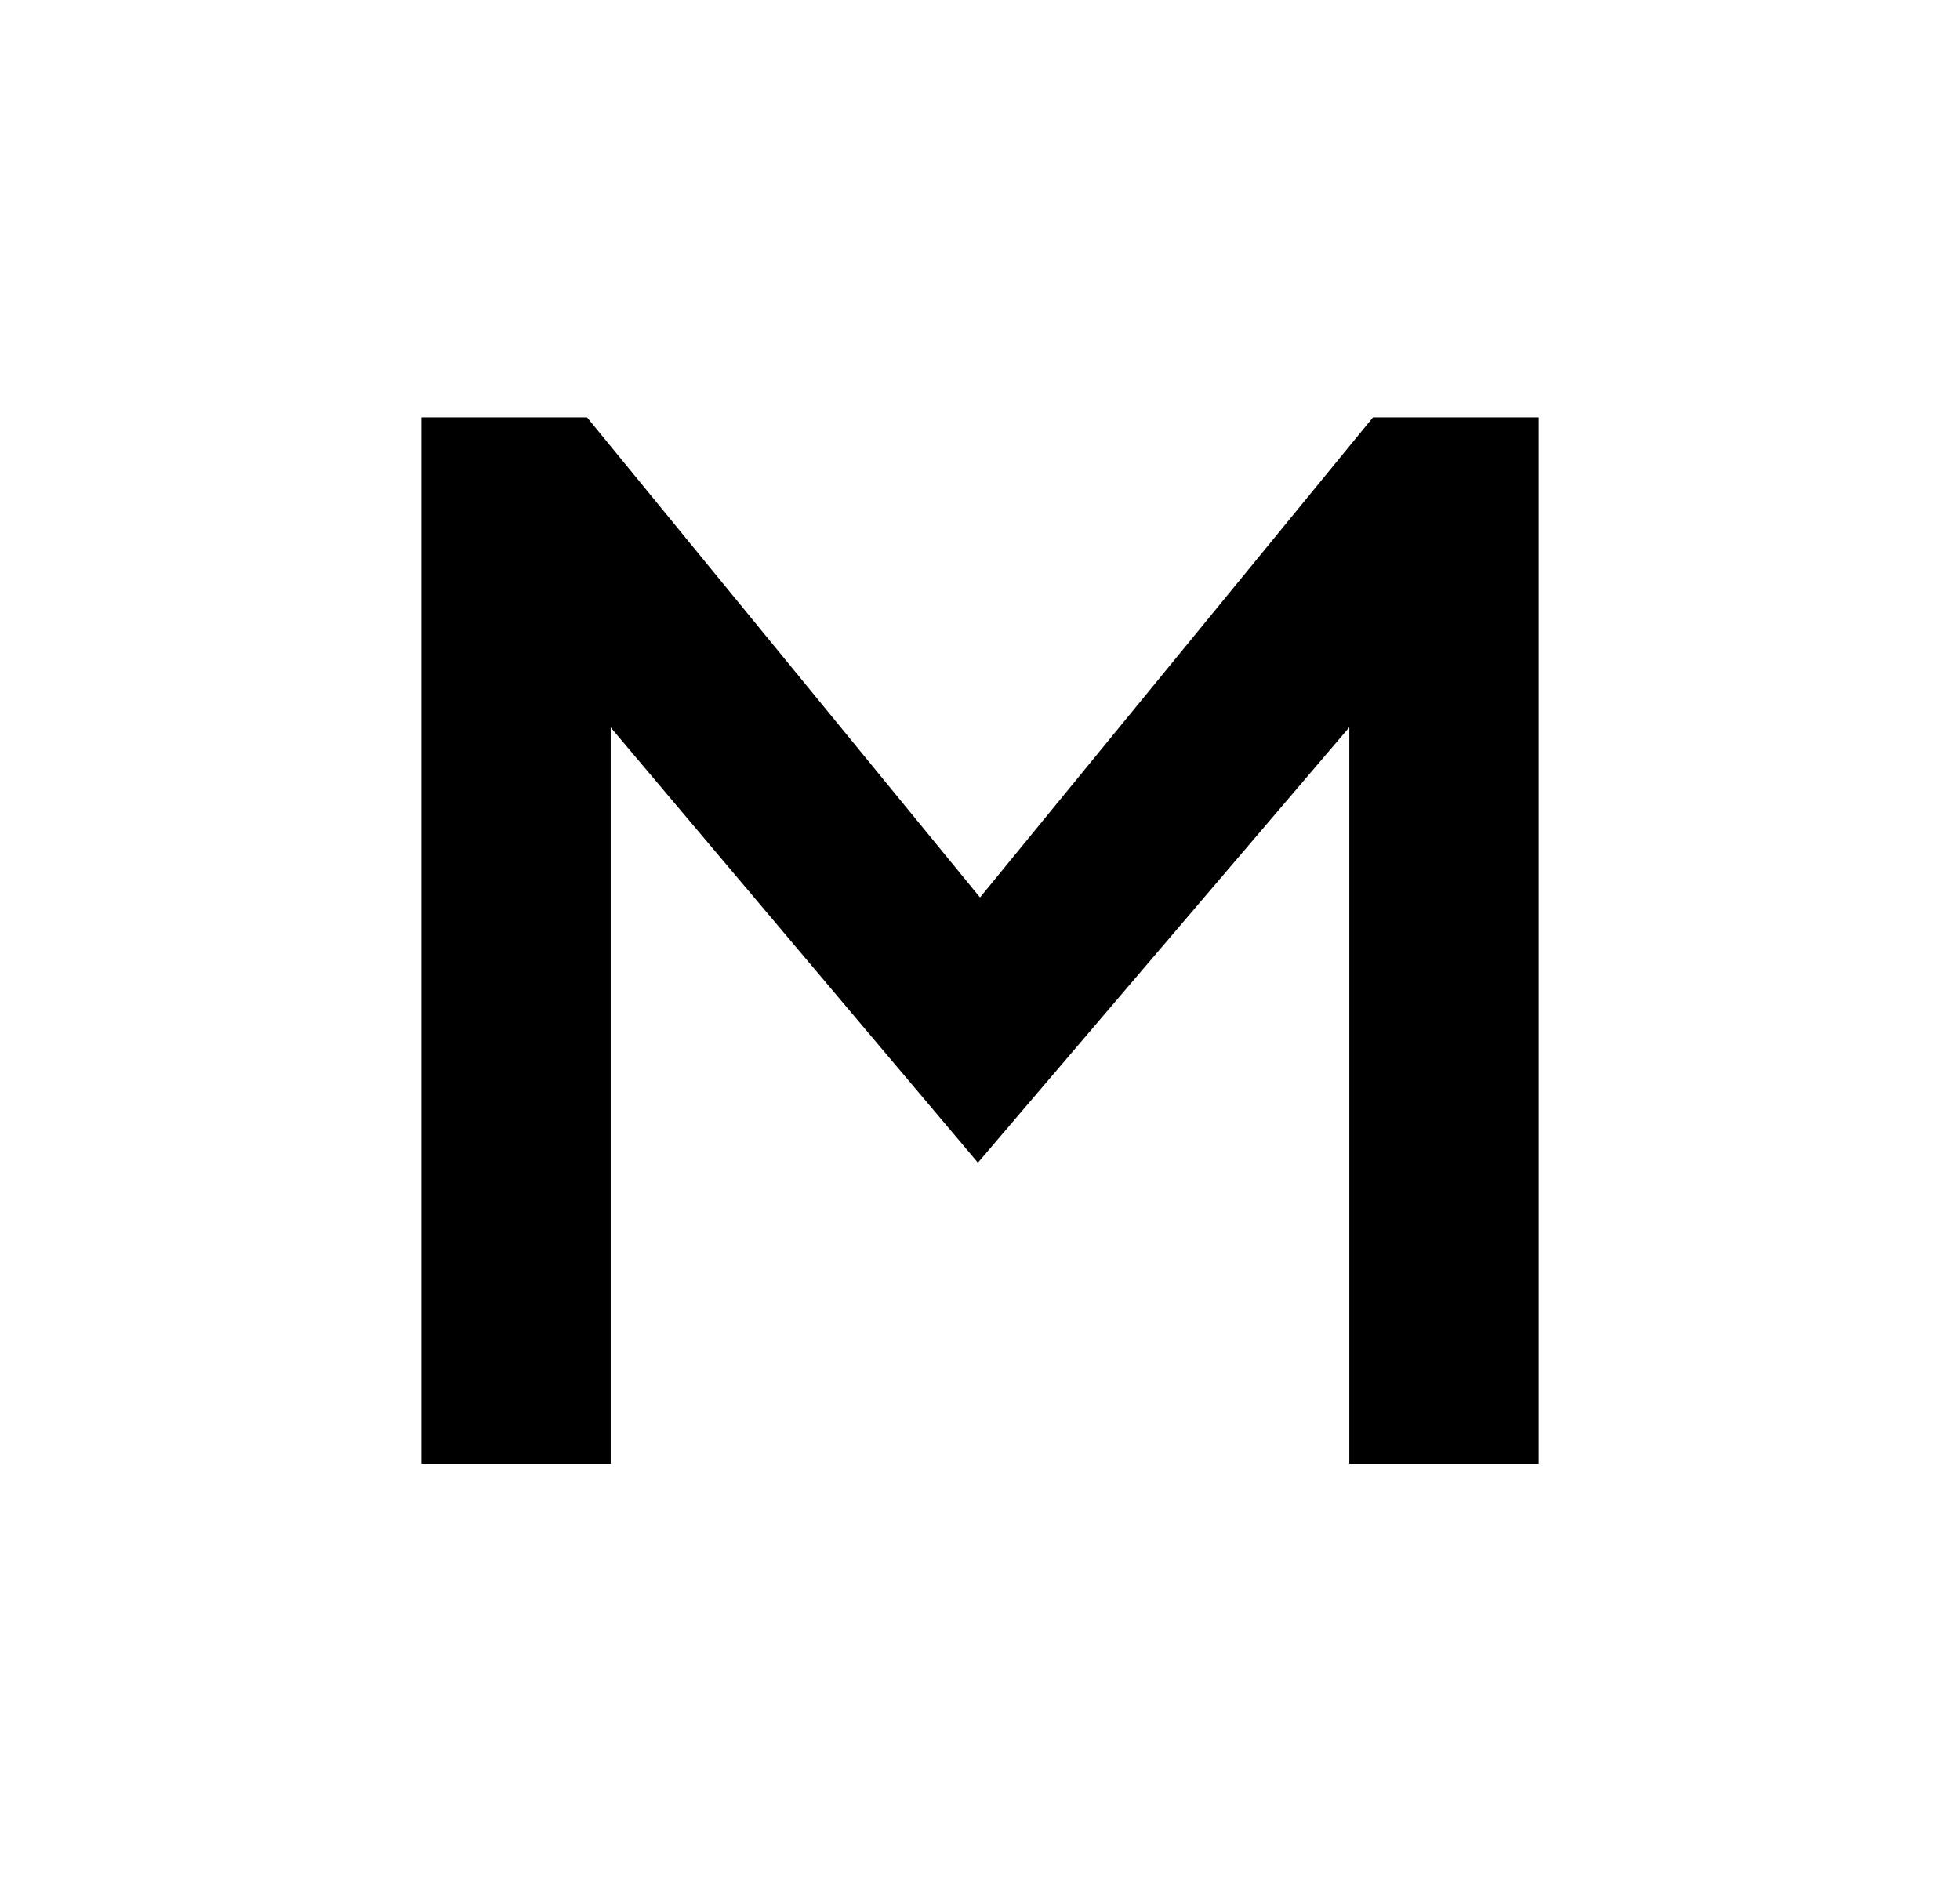 <svg viewBox="0 0 1549.5 1500" xmlns="http://www.w3.org/2000/svg" data-name="Layer 2" id="Layer_2">
  <defs>
    <style>
      .cls-1 {
        fill: none;
      }
    </style>
  </defs>
  <g data-name="Layer 1" id="Layer_1">
    <g>
      <path d="M1085.42,330.03h131.01v827.21h-149.72v-582.19l-293.61,344.24-290.3-344.11v582.06h-149.72V330.03h131.01l310.67,379.57,310.67-379.57Z" id="Mejure_Logomark_Black"></path>
      <rect height="1500" width="1549.5" class="cls-1"></rect>
    </g>
  </g>
</svg>